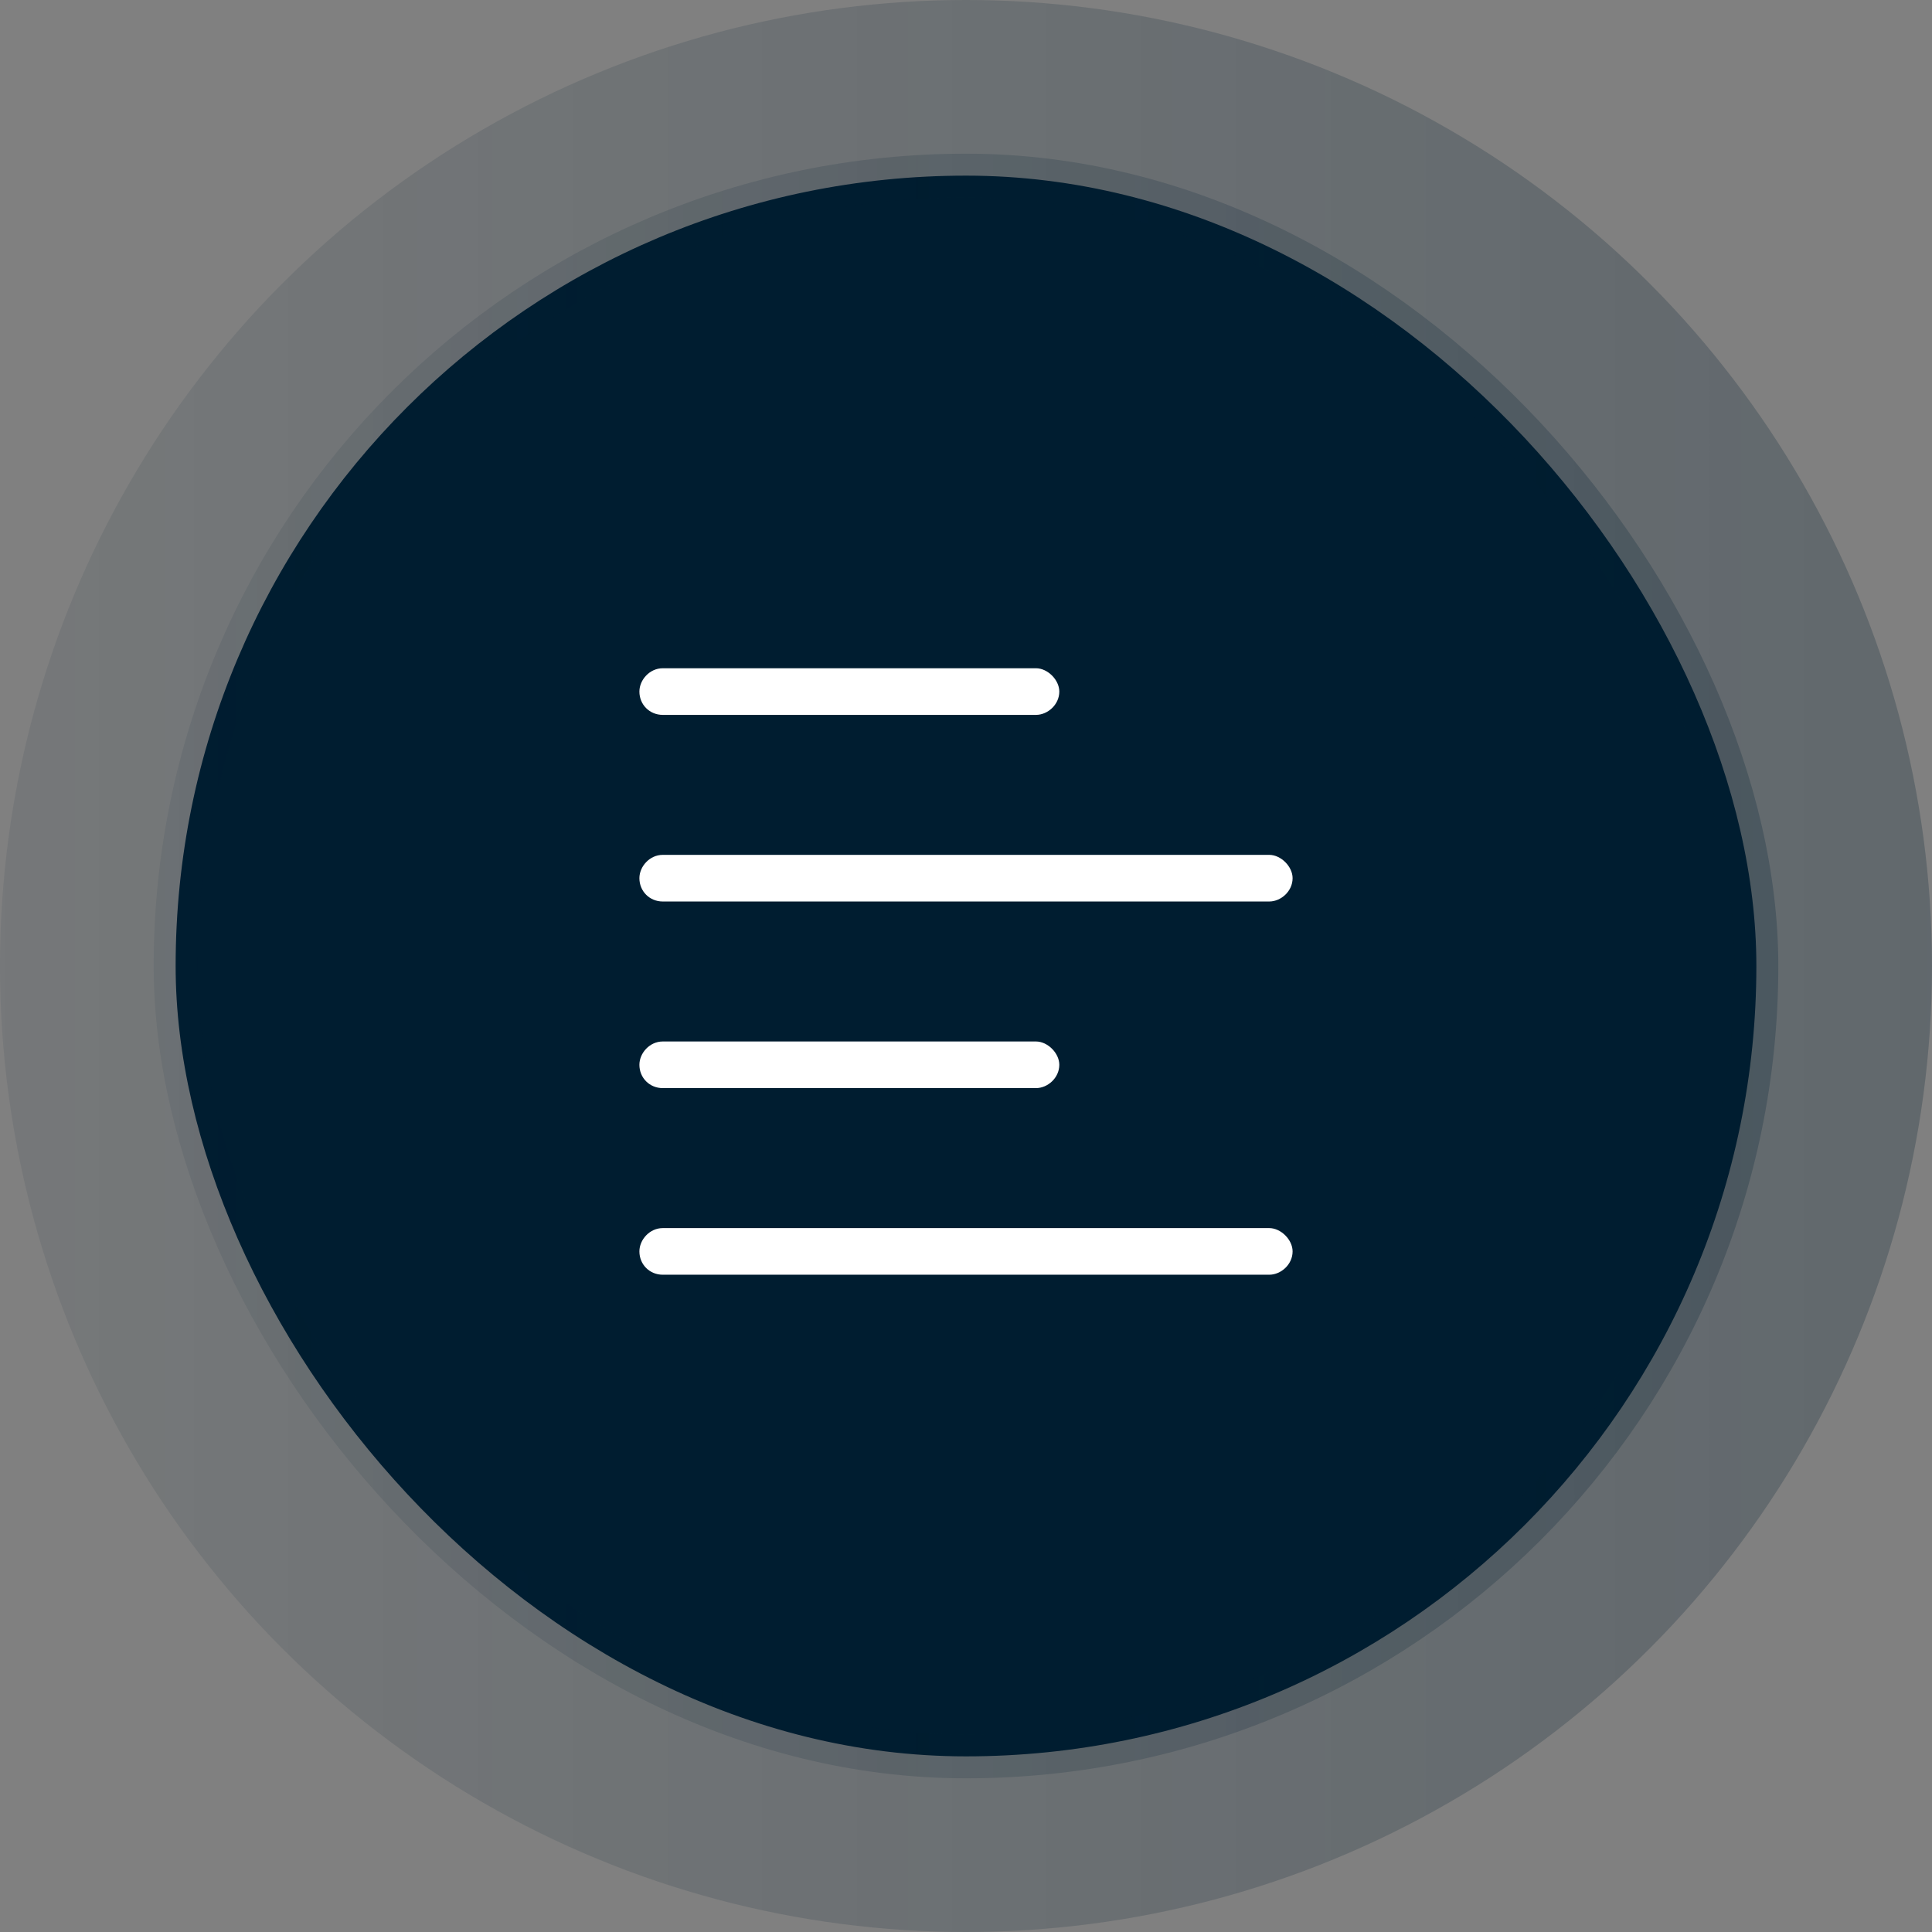 <?xml version="1.0" encoding="UTF-8"?> <svg xmlns="http://www.w3.org/2000/svg" width="44" height="44" viewBox="0 0 44 44" fill="none"><rect x="0" y="0" width="44" height="44" fill="#808080" stroke="none"/><circle cx="22" cy="22" r="22" fill="url(#paint0_linear_4012_6027)"></circle><rect x="4" y="4" width="36" height="36" rx="18" fill="#001D30"></rect><rect x="4" y="4" width="36" height="36" rx="18" stroke="url(#paint1_linear_4012_6027)"></rect><path d="M15.094 15.219H23.594C23.859 15.219 24.125 15.484 24.125 15.75C24.125 16.049 23.859 16.281 23.594 16.281H15.094C14.795 16.281 14.562 16.049 14.562 15.75C14.562 15.484 14.795 15.219 15.094 15.219ZM15.094 19.469H28.906C29.172 19.469 29.438 19.734 29.438 20C29.438 20.299 29.172 20.531 28.906 20.531H15.094C14.795 20.531 14.562 20.299 14.562 20C14.562 19.734 14.795 19.469 15.094 19.469ZM14.562 24.25C14.562 23.984 14.795 23.719 15.094 23.719H23.594C23.859 23.719 24.125 23.984 24.125 24.25C24.125 24.549 23.859 24.781 23.594 24.781H15.094C14.795 24.781 14.562 24.549 14.562 24.25ZM15.094 27.969H28.906C29.172 27.969 29.438 28.234 29.438 28.5C29.438 28.799 29.172 29.031 28.906 29.031H15.094C14.795 29.031 14.562 28.799 14.562 28.5C14.562 28.234 14.795 27.969 15.094 27.969Z" fill="white"></path><defs><linearGradient id="paint0_linear_4012_6027" x1="0" y1="22" x2="44" y2="22" gradientUnits="userSpaceOnUse"><stop stop-color="#001D30" stop-opacity="0.08"></stop><stop offset="1" stop-color="#001D30" stop-opacity="0.24"></stop></linearGradient><linearGradient id="paint1_linear_4012_6027" x1="4" y1="22" x2="40" y2="22" gradientUnits="userSpaceOnUse"><stop stop-color="#001D30" stop-opacity="0.08"></stop><stop offset="1" stop-color="#001D30" stop-opacity="0.24"></stop></linearGradient></defs></svg> 